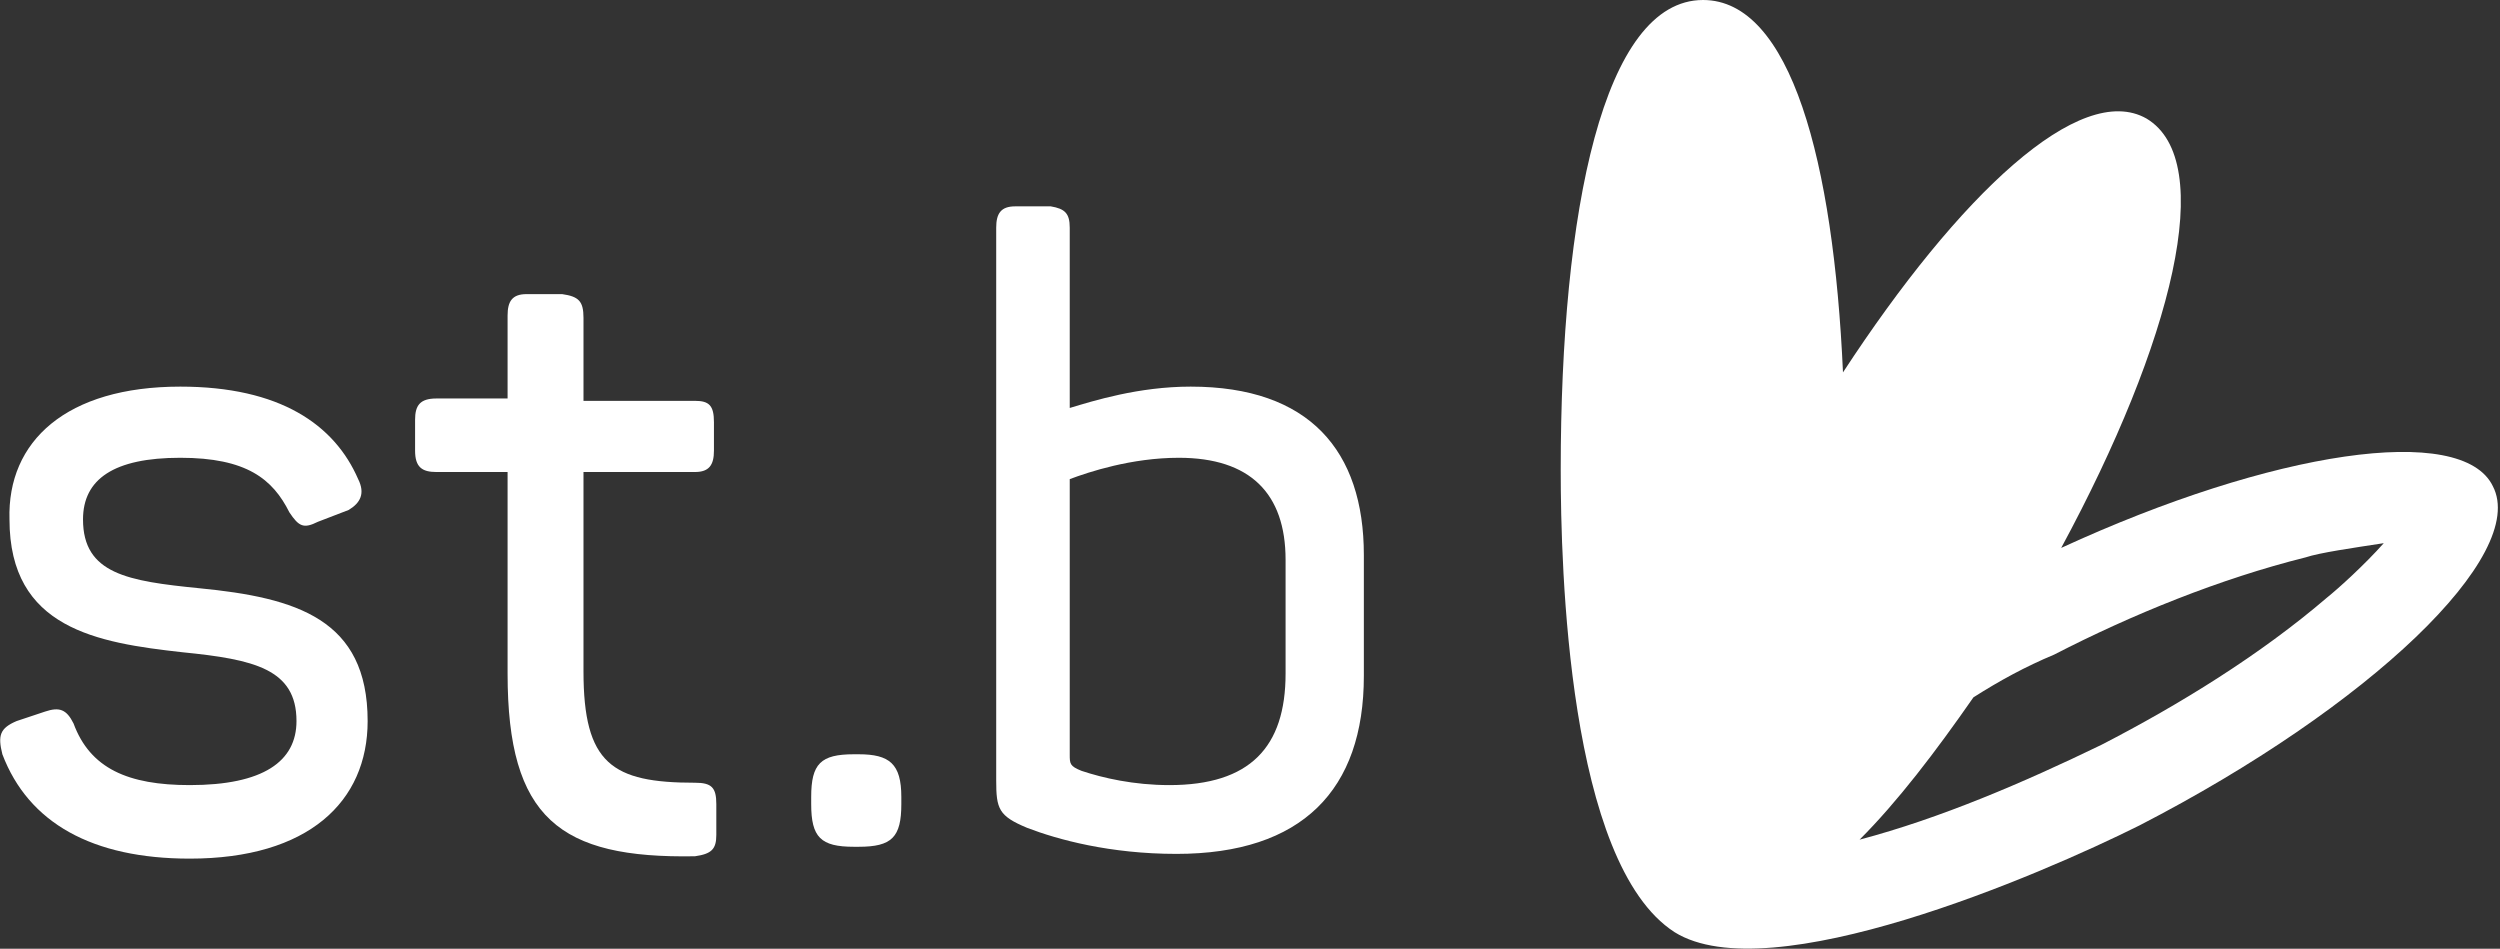 <?xml version="1.0" encoding="utf-8"?>
<!-- Generator: Adobe Illustrator 18.1.1, SVG Export Plug-In . SVG Version: 6.00 Build 0)  -->
<svg version="1.1" id="Ebene_1" xmlns="http://www.w3.org/2000/svg" xmlns:xlink="http://www.w3.org/1999/xlink" x="0px" y="0px"
	 viewBox="0 0 105.4 40" enable-background="new 0 0 105.4 40" xml:space="preserve">
<rect x="0" y="0" width="105.4" height="40" fill="#333333" stroke="none"/>
<g>
	<path id="_72270816_1_" fill="#FFFFFF" d="M77.7,15.7C77.3,6.8,75.5,0,71.8,0c-4.2,0-6,8.9-6,19.8c0,4.1,0.3,16.6,4.8,19.5
		c4,2.5,15.4-2.4,19.6-4.5c9.7-5,16.4-11.4,14.9-14.3c-1.3-2.7-9.3-1.5-18.2,2.6c4.7-8.7,6.6-16.3,3.6-18.1
		C87.7,3.4,82.6,8.2,77.7,15.7L77.7,15.7z M78.4,35.4c1.6-1.6,3.2-3.7,4.8-6c1.1-0.7,2.2-1.3,3.4-1.8c3.3-1.7,7-3.2,10.6-4.1
		c0.6-0.2,2-0.4,3.3-0.6c-0.8,0.9-1.9,1.9-2.4,2.3c-2.8,2.4-6.2,4.5-9.5,6.2C85.3,33,81.8,34.5,78.4,35.4L78.4,35.4z"/>
	<g>
		<path fill="#FFFFFF" d="M7.6,16.3c4.2,0,6.5,1.6,7.5,3.9c0.3,0.6,0.1,1-0.4,1.3L13.4,22c-0.6,0.3-0.8,0.2-1.2-0.4
			c-0.7-1.4-1.8-2.3-4.6-2.3s-4.1,0.9-4.1,2.6c0,2.3,1.9,2.6,4.9,2.9c4.1,0.4,7.1,1.3,7.1,5.6c0,3.4-2.5,5.8-7.5,5.8
			c-4.1,0-6.8-1.5-7.9-4.4C-0.1,31,0,30.7,0.7,30.4L1.9,30c0.6-0.2,0.9-0.1,1.2,0.5c0.7,1.9,2.3,2.6,4.9,2.6c3.1,0,4.5-1,4.5-2.7
			c0-2.2-1.8-2.6-4.8-2.9c-3.6-0.4-7.3-1-7.3-5.6C0.3,18.6,2.8,16.3,7.6,16.3z"/>
		<path fill="#FFFFFF" d="M24.6,13.4v3.5h4.7c0.6,0,0.8,0.2,0.8,0.9V19c0,0.6-0.2,0.9-0.8,0.9h-4.7v8.4c0,3.9,1.2,4.7,4.7,4.7
			c0.7,0,0.9,0.2,0.9,0.9v1.3c0,0.6-0.2,0.8-0.9,0.9c-5.7,0.1-7.9-1.6-7.9-7.7v-8.5h-3c-0.6,0-0.9-0.2-0.9-0.9v-1.3
			c0-0.6,0.2-0.9,0.9-0.9h3v-3.5c0-0.6,0.2-0.9,0.8-0.9h1.5C24.4,12.5,24.6,12.7,24.6,13.4z"/>
		<path fill="#FFFFFF" d="M38,33.6v0.3c0,1.4-0.4,1.8-1.8,1.8h-0.2c-1.4,0-1.8-0.4-1.8-1.8v-0.3c0-1.4,0.4-1.8,1.8-1.8h0.2
			C37.5,31.8,38,32.2,38,33.6z"/>
		<path fill="#FFFFFF" d="M45.1,9.6v7.6c1-0.3,2.9-0.9,5.1-0.9c5,0,7.3,2.7,7.3,7.1v5.1c0,4.8-2.6,7.5-7.9,7.5c-2.8,0-5-0.6-6.3-1.1
			c-1.2-0.5-1.3-0.8-1.3-2V9.6c0-0.6,0.2-0.9,0.8-0.9h1.5C44.9,8.8,45.1,9,45.1,9.6z M49.7,19.3c-2,0-3.8,0.6-4.6,0.9v11.6
			c0,0.4,0,0.5,0.5,0.7c0.9,0.3,2.2,0.6,3.7,0.6c3.4,0,4.9-1.6,4.9-4.7v-4.8C54.2,20.8,52.7,19.3,49.7,19.3z"/>
	</g>
</g>
</svg>
